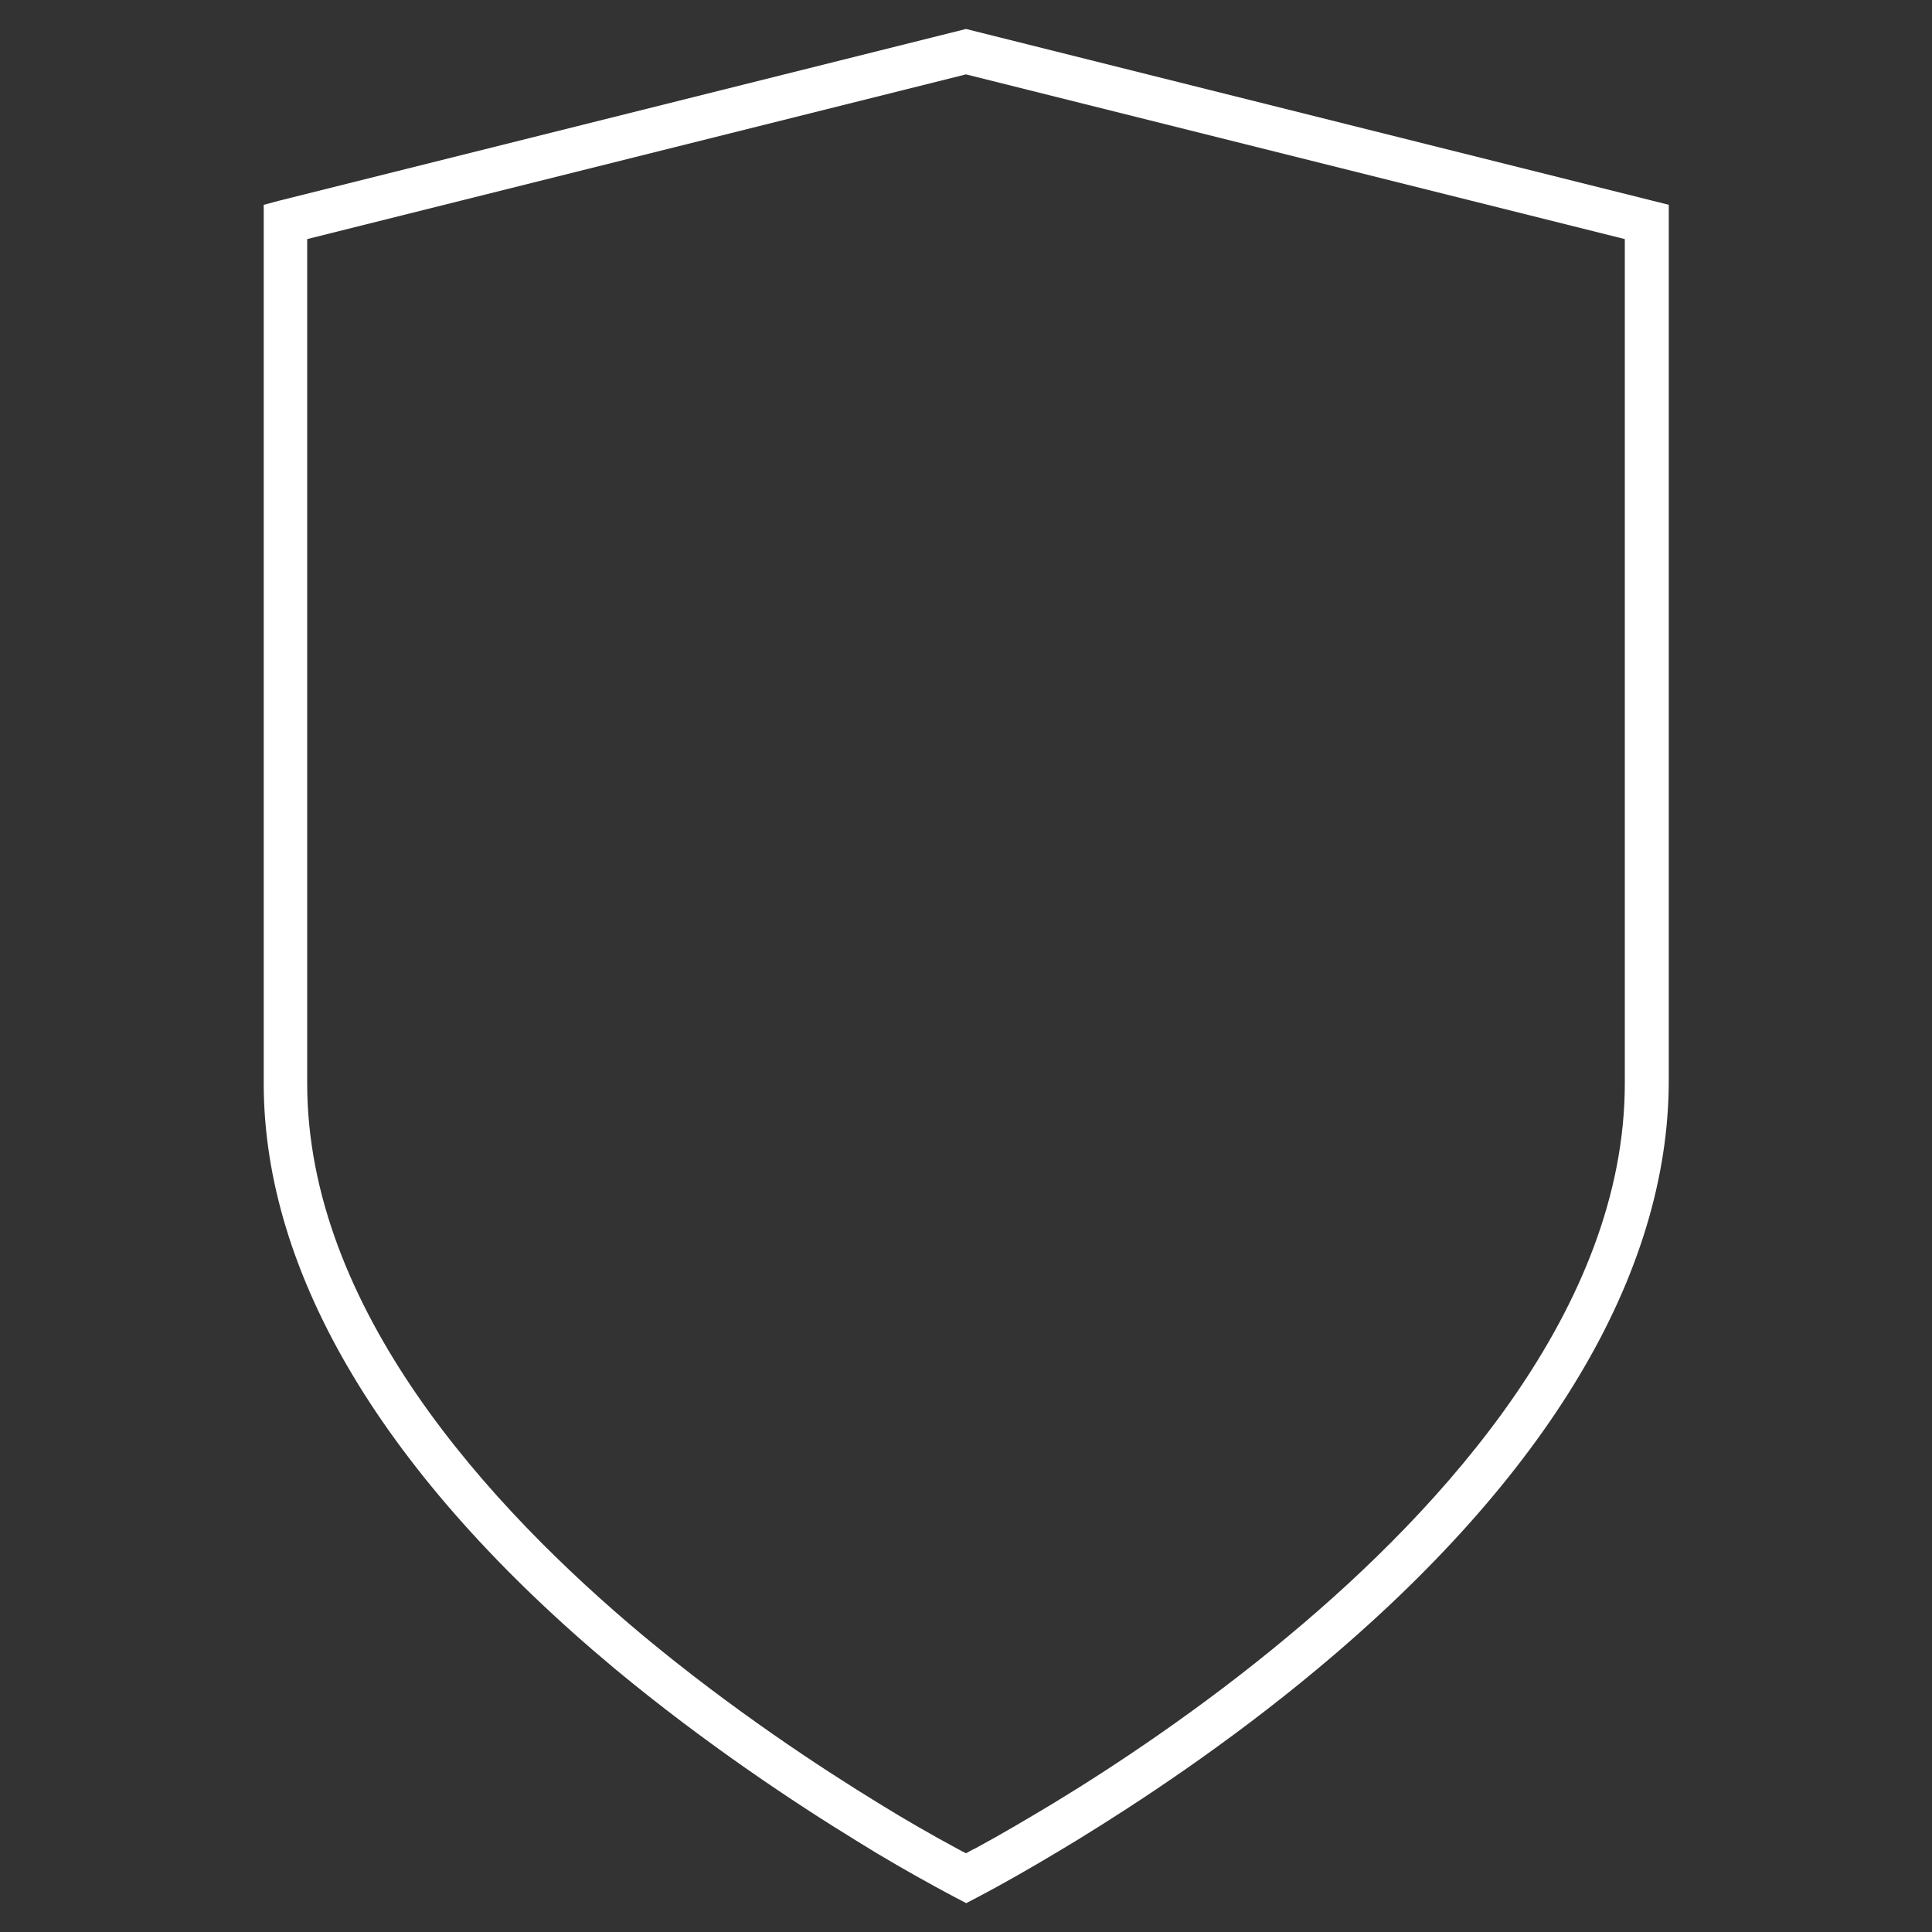 <?xml version="1.0" encoding="UTF-8"?>
<svg id="Ebene_1" xmlns="http://www.w3.org/2000/svg" version="1.1" viewBox="0 0 400 400">
  <rect x="0" y="0" width="400" height="400" fill="#333333" stroke="none"/>
  <!-- Generator: Adobe Illustrator 29.5.1, SVG Export Plug-In . SVG Version: 2.1.0 Build 141)  -->
  <defs>
    <style>
      .st0 {
        fill: #fff;
      }
    </style>
  </defs>
  <path class="st0" d="M200,394l-2.1-1.1c-1-.5-2.4-1.3-4.1-2.2-5.3-2.9-10.9-6.1-16.5-9.6-12.4-7.6-31.2-20-50-35.6-47.6-39.7-72.7-81.6-72.7-121.2V42.4l3.4-.9L200,6l145.5,36.4v181.3c0,40.2-25.2,82.2-72.7,121.8-18.8,15.7-37.6,28-50,35.6-5.6,3.4-11.2,6.7-16.5,9.6-1.7.9-3.1,1.7-4.1,2.2l-2.1,1.1h0ZM63.6,49.5v174.8c0,46.6,37.8,87.8,69.5,114.3,18.4,15.3,36.8,27.4,48.9,34.8,5.5,3.4,10.9,6.5,16.1,9.3.7.4,1.3.7,1.9,1,.6-.3,1.2-.7,1.9-1,5.2-2.8,10.6-6,16.1-9.3,12.2-7.4,30.6-19.5,48.9-34.8,31.7-26.4,69.5-67.7,69.5-114.3V49.5L200,15.4,63.6,49.5Z"/>
</svg>